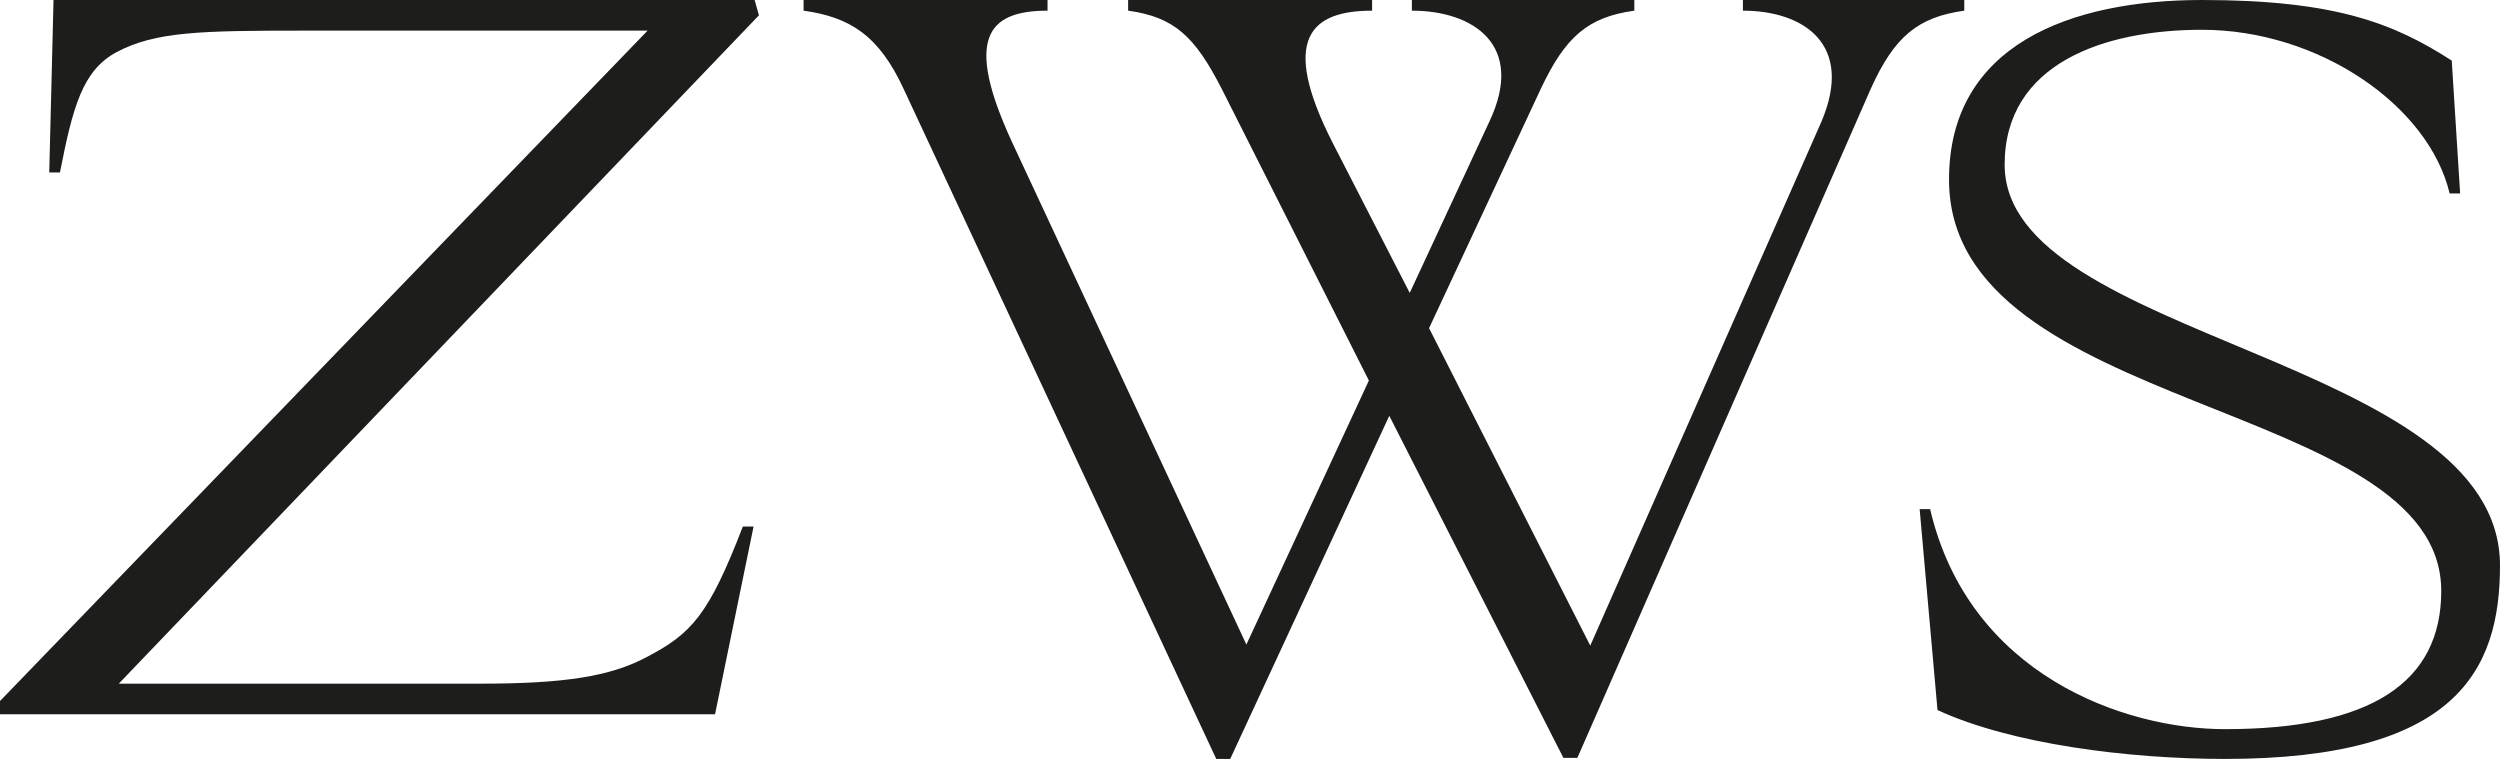 <?xml version="1.0" encoding="UTF-8"?> <svg xmlns="http://www.w3.org/2000/svg" width="56" height="17" viewBox="0 0 56 17" fill="none"><path fill-rule="evenodd" clip-rule="evenodd" d="M0 16V15.703L14.506 0.686H6.786C4.484 0.686 3.477 0.709 2.614 1.166C1.846 1.577 1.63 2.4 1.343 3.863H1.103L1.199 0H16.904L17 0.343L2.661 15.314H10.766C12.636 15.314 13.667 15.154 14.482 14.72C15.489 14.194 15.873 13.783 16.64 11.794H16.88L16.017 16H0Z" fill="#1D1D1B"></path><path fill-rule="evenodd" clip-rule="evenodd" d="M20.239 1.987L27.244 17H27.557L31.12 9.314L35.02 16.976H35.333L41.906 1.987C42.435 0.814 42.965 0.383 44 0.239V0H39.041V0.239C40.389 0.239 41.544 0.982 40.798 2.73L35.622 14.462L32.011 7.351L34.515 1.987C35.069 0.814 35.574 0.383 36.609 0.239V0H31.626V0.239C32.998 0.239 34.178 1.006 33.359 2.73L31.578 6.561L29.844 3.185C28.665 0.862 29.363 0.239 30.735 0.239V0H25.27V0.239C26.306 0.383 26.763 0.814 27.365 1.987L30.663 8.524L27.919 14.438L22.67 3.185C21.611 0.886 22.093 0.239 23.465 0.239V0H18V0.239C19.035 0.383 19.685 0.79 20.239 1.987" fill="#1D1D1B"></path><path fill-rule="evenodd" clip-rule="evenodd" d="M49.841 17C55.013 17 56 15.024 56 12.667C56 7.976 44.904 7.619 44.904 3.69C44.904 1.405 47.161 0.667 49.324 0.667C51.933 0.667 54.401 2.357 54.872 4.333H55.107L54.919 1.357C53.626 0.524 52.309 0 49.324 0C46.385 0 43.658 1 43.658 4.024C43.658 9.286 54.684 8.929 54.684 13.238C54.684 15.286 53.108 16.333 49.841 16.333C47.584 16.333 44.105 15.119 43.235 11.405H43L43.4 15.905C45.045 16.667 47.678 17 49.841 17" fill="#1D1D1B"></path></svg> 